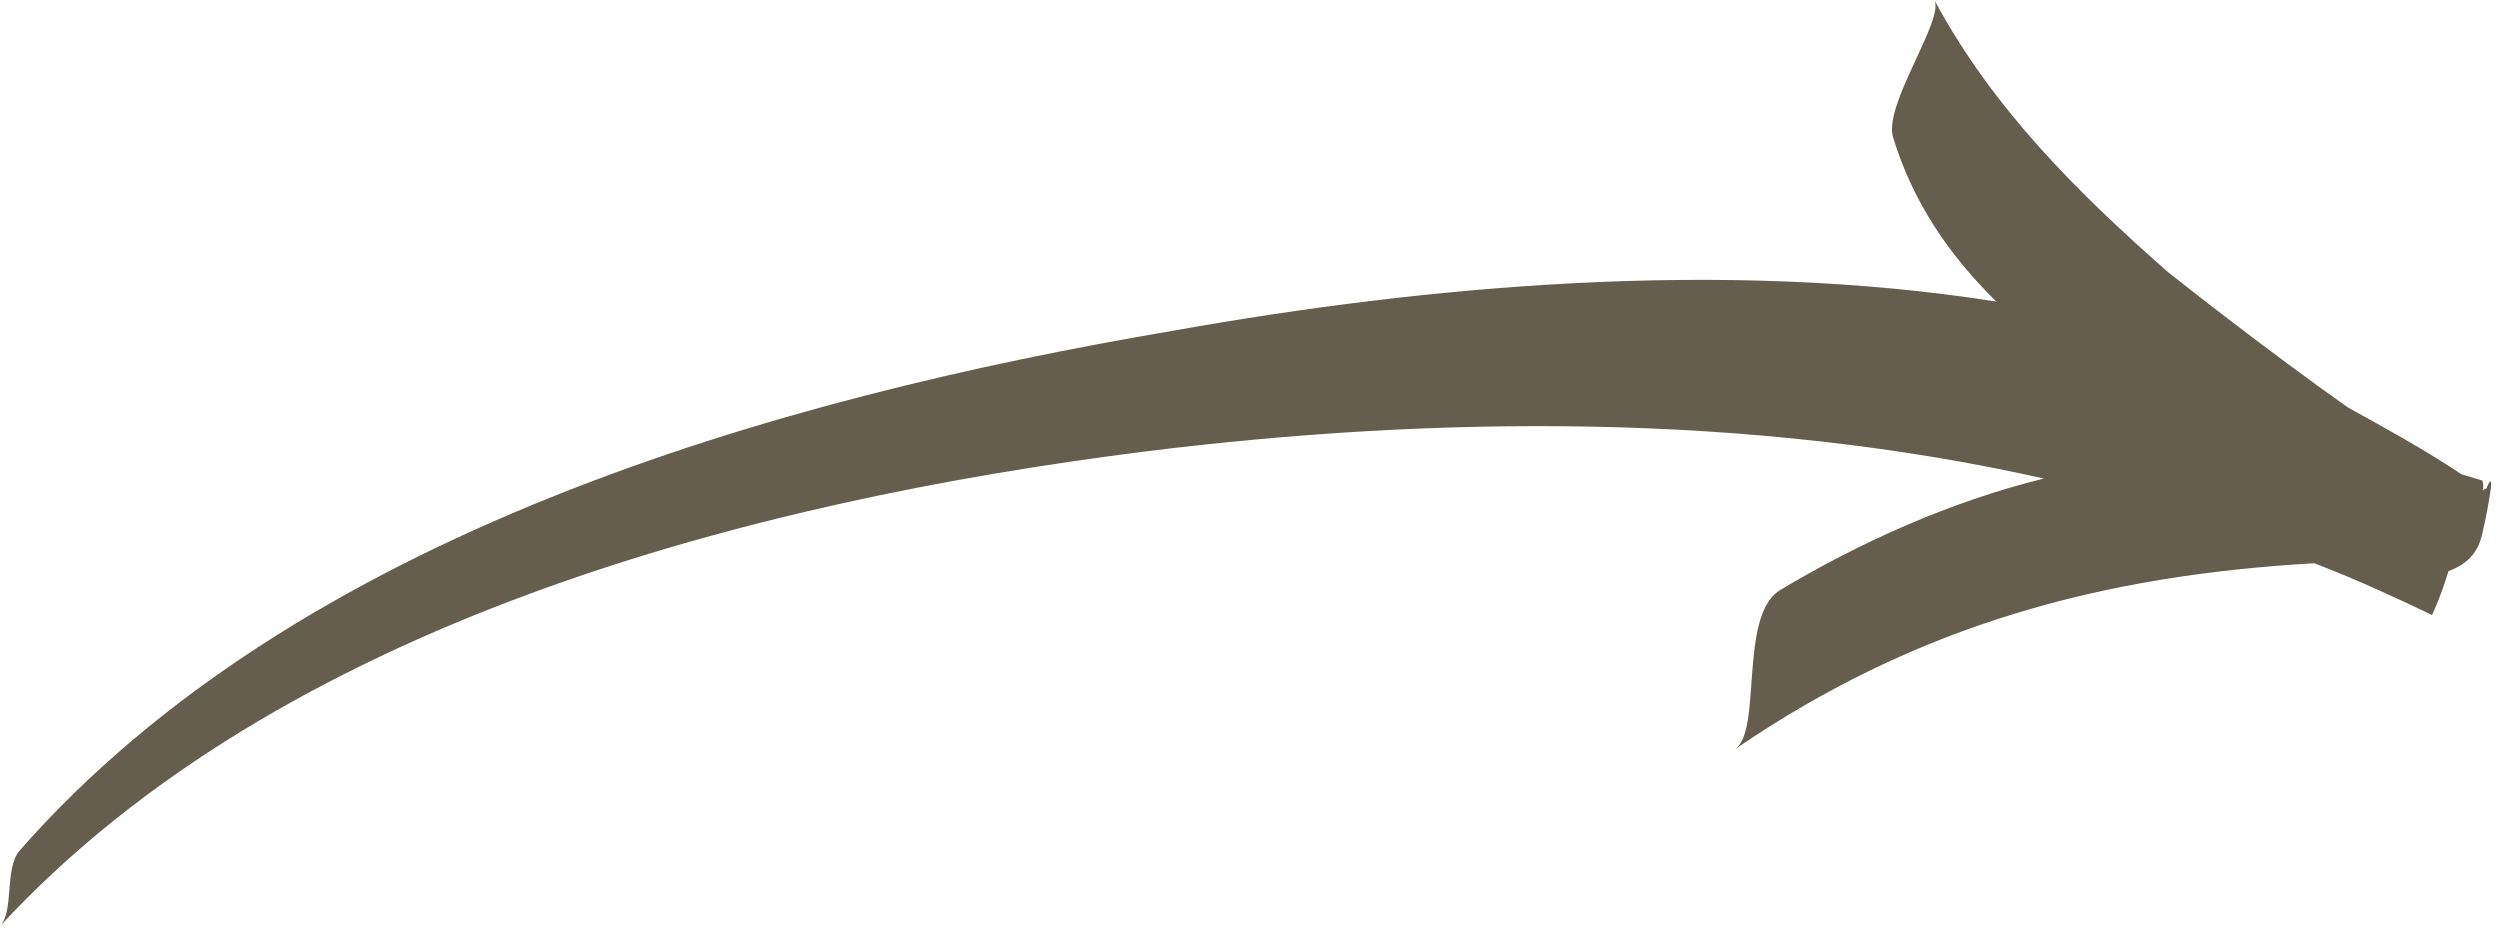 <?xml version="1.0" encoding="UTF-8"?>
<svg xmlns="http://www.w3.org/2000/svg" width="169" height="63" viewBox="0 0 169 63" fill="none">
  <path d="M-9.64974e-05 62.61C18.916 42.148 50.64 33.899 77.378 30.523C97.019 28.086 118.189 27.869 138.164 32.348C131.75 33.934 125.638 36.709 120.271 39.928C117.527 41.739 119.151 49.483 117.254 50.671C129.724 42.117 142.35 38.886 156.444 38.075C159.204 39.127 161.905 40.38 164.403 41.573C164.403 41.573 164.969 40.424 165.516 38.61C166.504 38.249 167.352 37.625 167.716 36.415C167.898 35.811 168.892 31.054 168.083 33.008C168.083 33.008 168.083 33.008 167.821 33.149C167.942 32.746 167.801 32.484 167.801 32.484L166.39 32.059C164.013 30.463 161.374 29.009 158.734 27.554C153.295 23.717 147.433 19.093 146.547 18.386C140.465 13.036 134.705 7.344 130.762 8.92108e-05C131.466 1.311 127.306 7.093 127.969 9.271C129.294 13.628 131.73 17.219 134.952 20.389C116.487 17.464 96.363 19.315 79.404 22.34C52.301 26.925 20.072 36.121 1.316 57.511C0.287 58.739 0.969 61.583 -9.64974e-05 62.61Z" fill="#655D4D"></path>
</svg>
